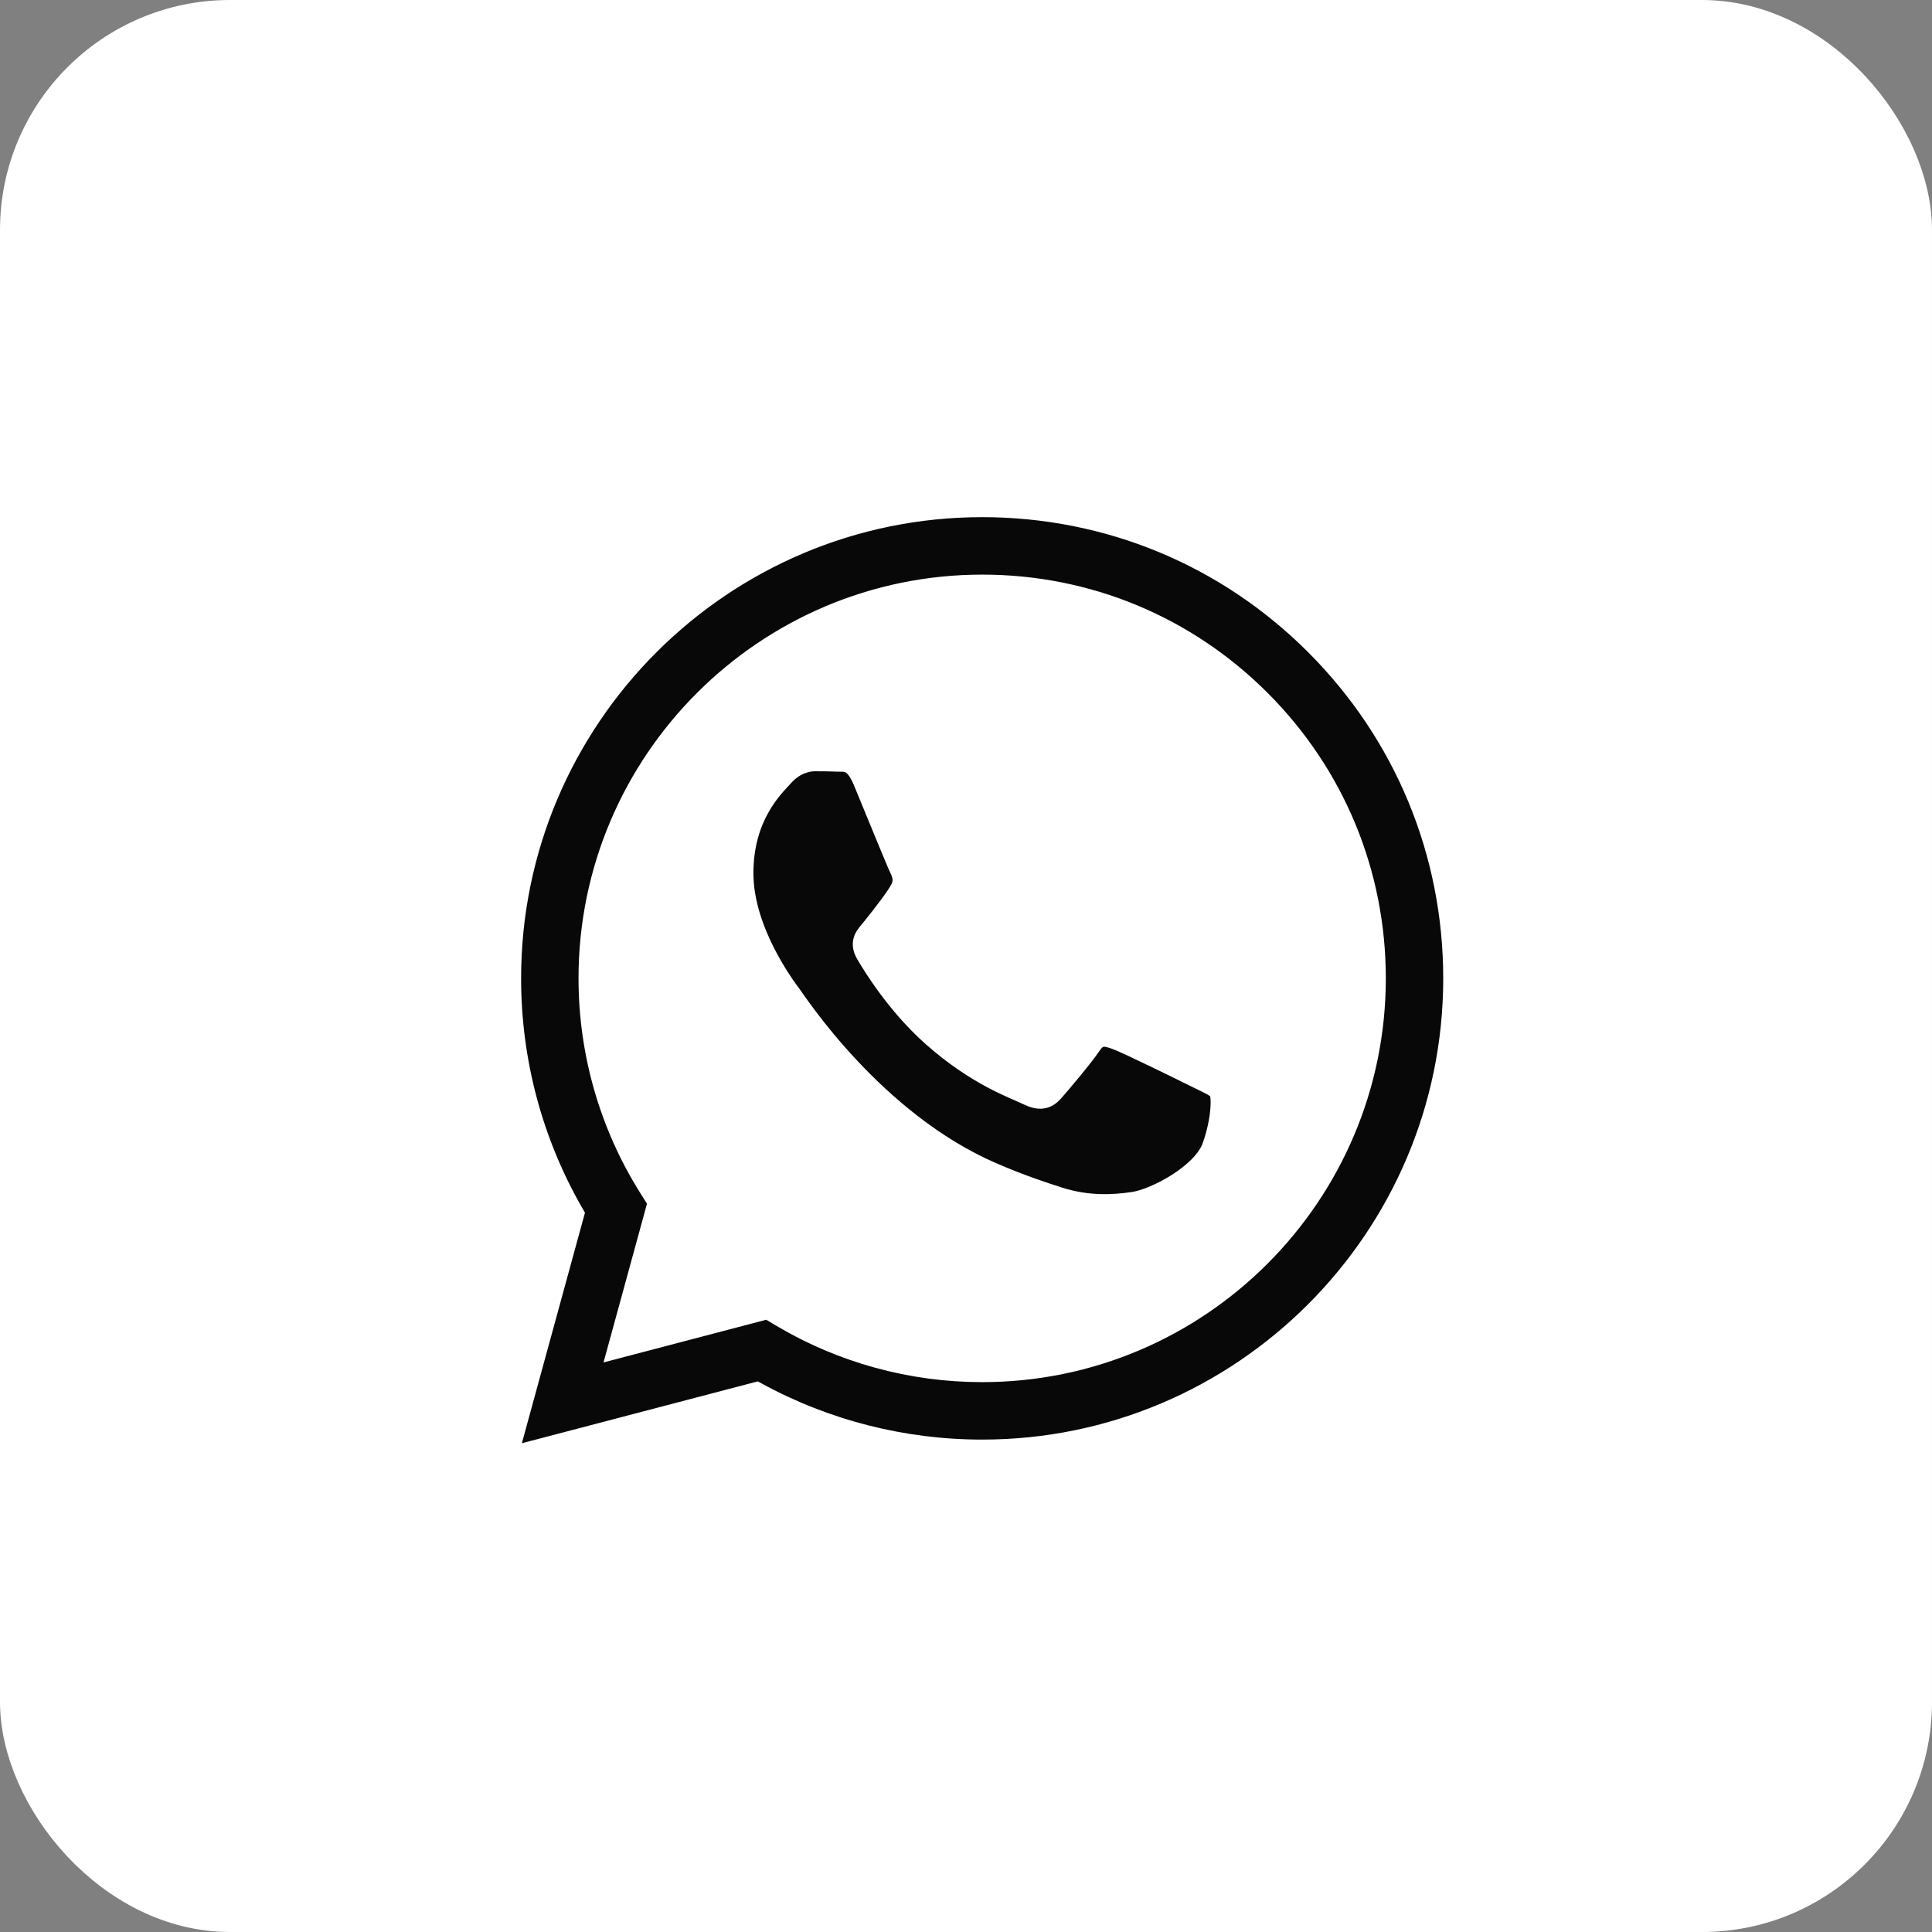 <?xml version="1.0" encoding="UTF-8"?> <svg xmlns="http://www.w3.org/2000/svg" width="42" height="42" viewBox="0 0 42 42" fill="none"><rect x="0" y="0" width="42" height="42" fill="#808080" stroke="none"/><rect x="0.5" y="0.5" width="41" height="41" rx="4.5" fill="white" stroke="white"></rect><path fill-rule="evenodd" clip-rule="evenodd" d="M28.613 14.011C26.675 12.07 24.098 11.001 21.352 11C15.693 11 11.088 15.605 11.086 21.265C11.085 23.074 11.558 24.84 12.456 26.397L11 31.716L16.442 30.289C17.941 31.107 19.63 31.538 21.347 31.538H21.352C27.009 31.538 31.615 26.933 31.617 21.273C31.618 18.53 30.551 15.951 28.613 14.011ZM21.352 29.804H21.348C19.817 29.804 18.316 29.392 17.005 28.615L16.694 28.43L13.465 29.277L14.327 26.129L14.124 25.806C13.27 24.448 12.819 22.877 12.819 21.265C12.821 16.561 16.649 12.734 21.355 12.734C23.634 12.735 25.776 13.623 27.387 15.236C28.998 16.849 29.885 18.992 29.884 21.272C29.882 25.977 26.055 29.804 21.352 29.804ZM26.032 23.414C25.775 23.286 24.514 22.665 24.279 22.58C24.044 22.494 23.873 22.451 23.702 22.708C23.531 22.965 23.039 23.543 22.89 23.714C22.74 23.885 22.591 23.906 22.334 23.778C22.078 23.65 21.251 23.379 20.271 22.505C19.509 21.825 18.994 20.985 18.844 20.728C18.695 20.471 18.843 20.346 18.957 20.205C19.235 19.86 19.513 19.498 19.598 19.327C19.684 19.156 19.641 19.006 19.577 18.878C19.513 18.75 19 17.487 18.786 16.973C18.578 16.473 18.366 16.541 18.209 16.533C18.059 16.526 17.888 16.524 17.717 16.524C17.546 16.524 17.268 16.588 17.033 16.845C16.798 17.102 16.136 17.722 16.136 18.985C16.136 20.247 17.055 21.467 17.183 21.638C17.311 21.809 18.992 24.4 21.564 25.511C22.177 25.776 22.654 25.933 23.027 26.052C23.641 26.247 24.2 26.219 24.642 26.153C25.135 26.079 26.16 25.533 26.374 24.933C26.587 24.334 26.587 23.821 26.523 23.714C26.459 23.607 26.288 23.543 26.032 23.414Z" fill="#080808" stroke="white" stroke-width="0.485"></path></svg> 
